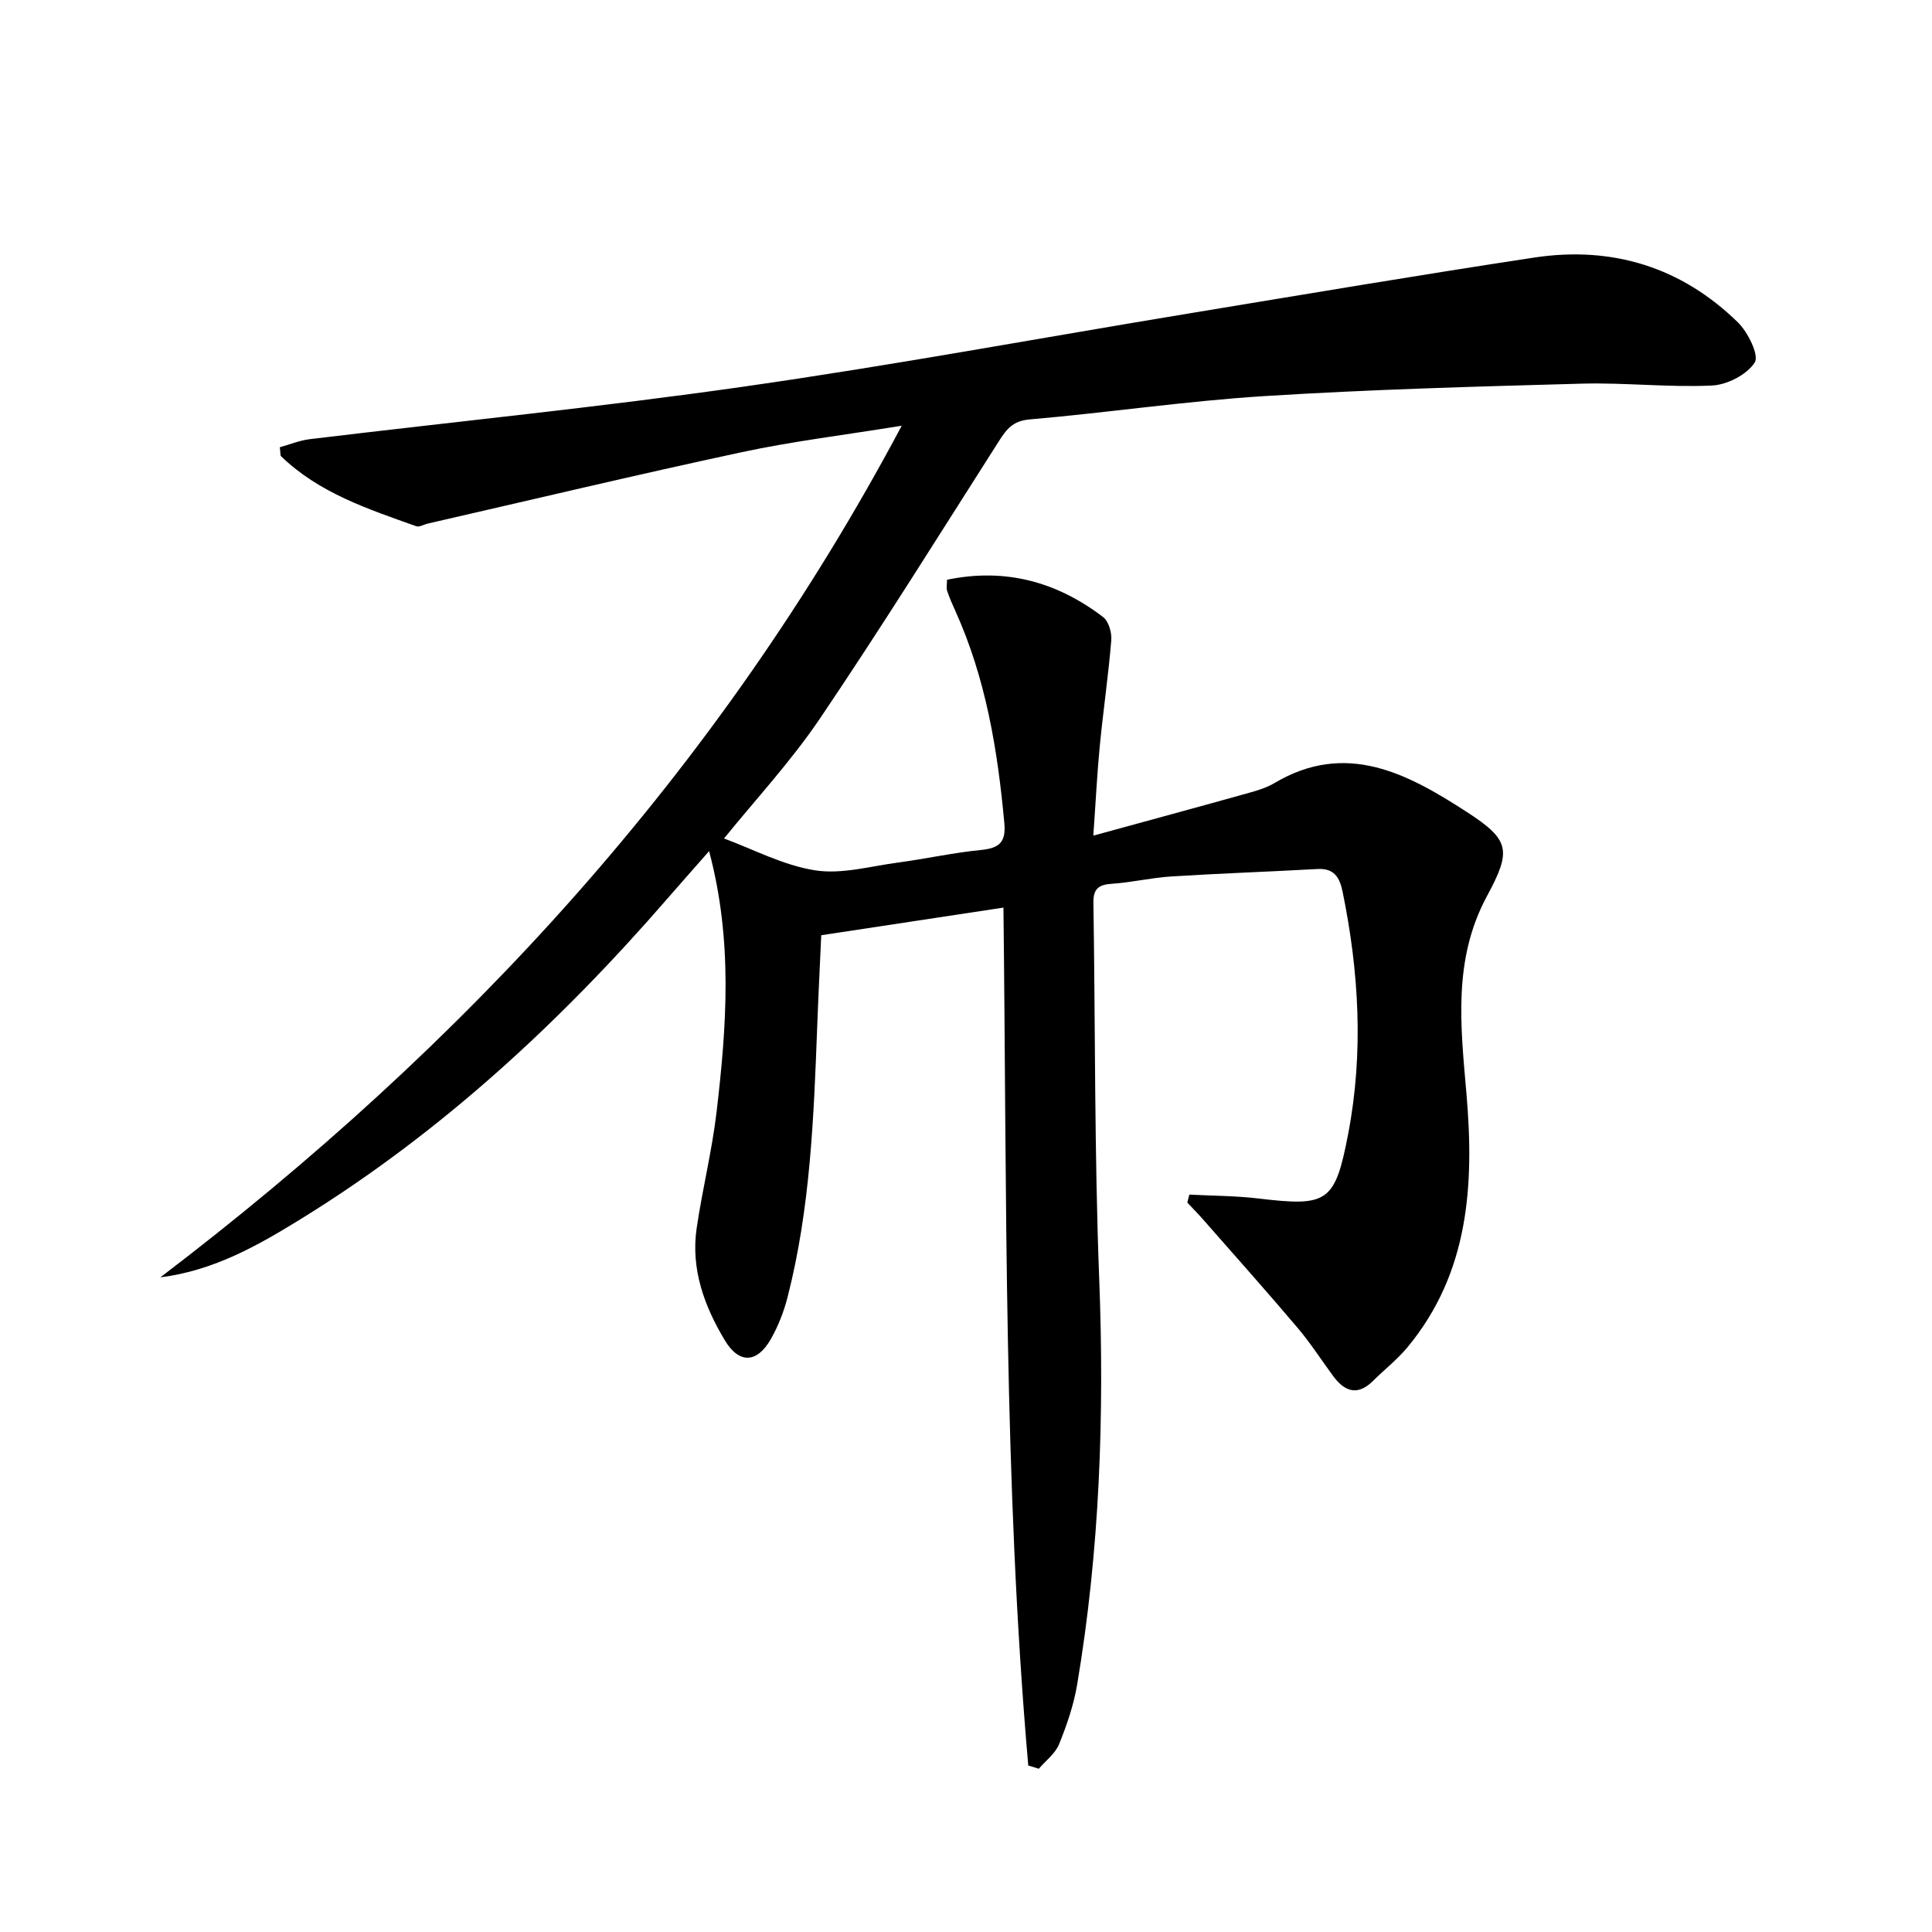 <svg enable-background="new 0 0 400 400" viewBox="0 0 400 400" xmlns="http://www.w3.org/2000/svg"><path d="m212.89 365.53c-5.13-58.82-4.42-117.85-5.14-177.62-12.6 1.91-24.93 3.78-37.72 5.72-.29 6.46-.61 12.73-.84 19-.71 18.77-1.43 37.55-6.12 55.88-.77 3.02-1.94 6.04-3.48 8.74-2.84 4.98-6.55 5.19-9.52.25-4.25-7.07-7.08-14.77-5.83-23.24 1.18-8.04 3.17-15.97 4.12-24.04 2.07-17.68 3.41-35.41-1.55-54-3.25 3.7-5.94 6.73-8.6 9.79-22.16 25.55-46.75 48.33-75.63 66.19-9.04 5.59-18.23 10.86-29.38 12.26 62.9-47.88 115.42-104.69 153.49-176.32-11.97 1.95-22.65 3.23-33.12 5.48-21.73 4.66-43.34 9.82-65 14.78-.81.18-1.74.78-2.39.55-9.98-3.56-20.12-6.87-27.99-14.49-.18-.18-.1-.63-.26-1.86 1.97-.54 4.04-1.41 6.18-1.67 30-3.63 60.09-6.62 89.99-10.9 30.71-4.39 61.23-10.05 91.85-15.1 23.9-3.94 47.78-7.98 71.73-11.61 16.1-2.43 30.42 1.97 42.13 13.42 2.09 2.04 4.44 6.83 3.49 8.31-1.62 2.52-5.7 4.62-8.85 4.77-8.95.42-17.96-.63-26.93-.39-21.93.6-43.88 1.2-65.77 2.58-16.23 1.02-32.38 3.43-48.6 4.83-3.47.3-4.77 2.04-6.34 4.5-12.24 19.2-24.29 38.54-37.04 57.41-6.03 8.92-13.44 16.9-19.87 24.85 6.02 2.21 12.24 5.55 18.83 6.59 5.5.87 11.44-.84 17.15-1.6 5.75-.77 11.44-2.04 17.2-2.61 3.72-.37 5.23-1.52 4.86-5.52-1.38-15.13-3.82-29.98-10.14-43.96-.62-1.36-1.22-2.73-1.7-4.15-.2-.58-.03-1.28-.03-2.32 12.08-2.51 22.75.43 32.31 7.72 1.15.88 1.83 3.22 1.7 4.8-.6 7.27-1.66 14.51-2.37 21.77-.56 5.73-.84 11.49-1.35 18.69 11.44-3.14 21.94-5.98 32.41-8.91 1.75-.49 3.55-1.06 5.1-1.98 14.85-8.83 27.61-1.9 39.71 5.92 9.14 5.9 9.37 8.05 4.24 17.57-7.08 13.16-5.39 27.01-4.2 40.92 1.61 18.78.55 37-12.22 52.41-2.1 2.54-4.77 4.61-7.12 6.95-3.17 3.15-5.84 2.27-8.23-.95-2.47-3.34-4.71-6.86-7.39-10.02-6.42-7.57-13.02-14.98-19.57-22.44-1.05-1.2-2.18-2.33-3.27-3.5.14-.55.28-1.1.42-1.65 4.76.25 9.54.24 14.26.8 14.39 1.72 15.91.88 18.65-13.5 3.18-16.72 2.22-33.41-1.18-50.01-.61-2.96-1.74-4.89-5.2-4.7-10.09.56-20.19.91-30.27 1.54-4.13.26-8.21 1.25-12.34 1.52-2.73.18-3.82 1.07-3.78 3.89.4 25.97.2 51.97 1.2 77.92 1.09 28.19.11 56.18-4.57 84-.71 4.21-2.13 8.36-3.74 12.33-.79 1.94-2.76 3.4-4.19 5.08-.73-.22-1.46-.44-2.19-.67z"/></svg>
